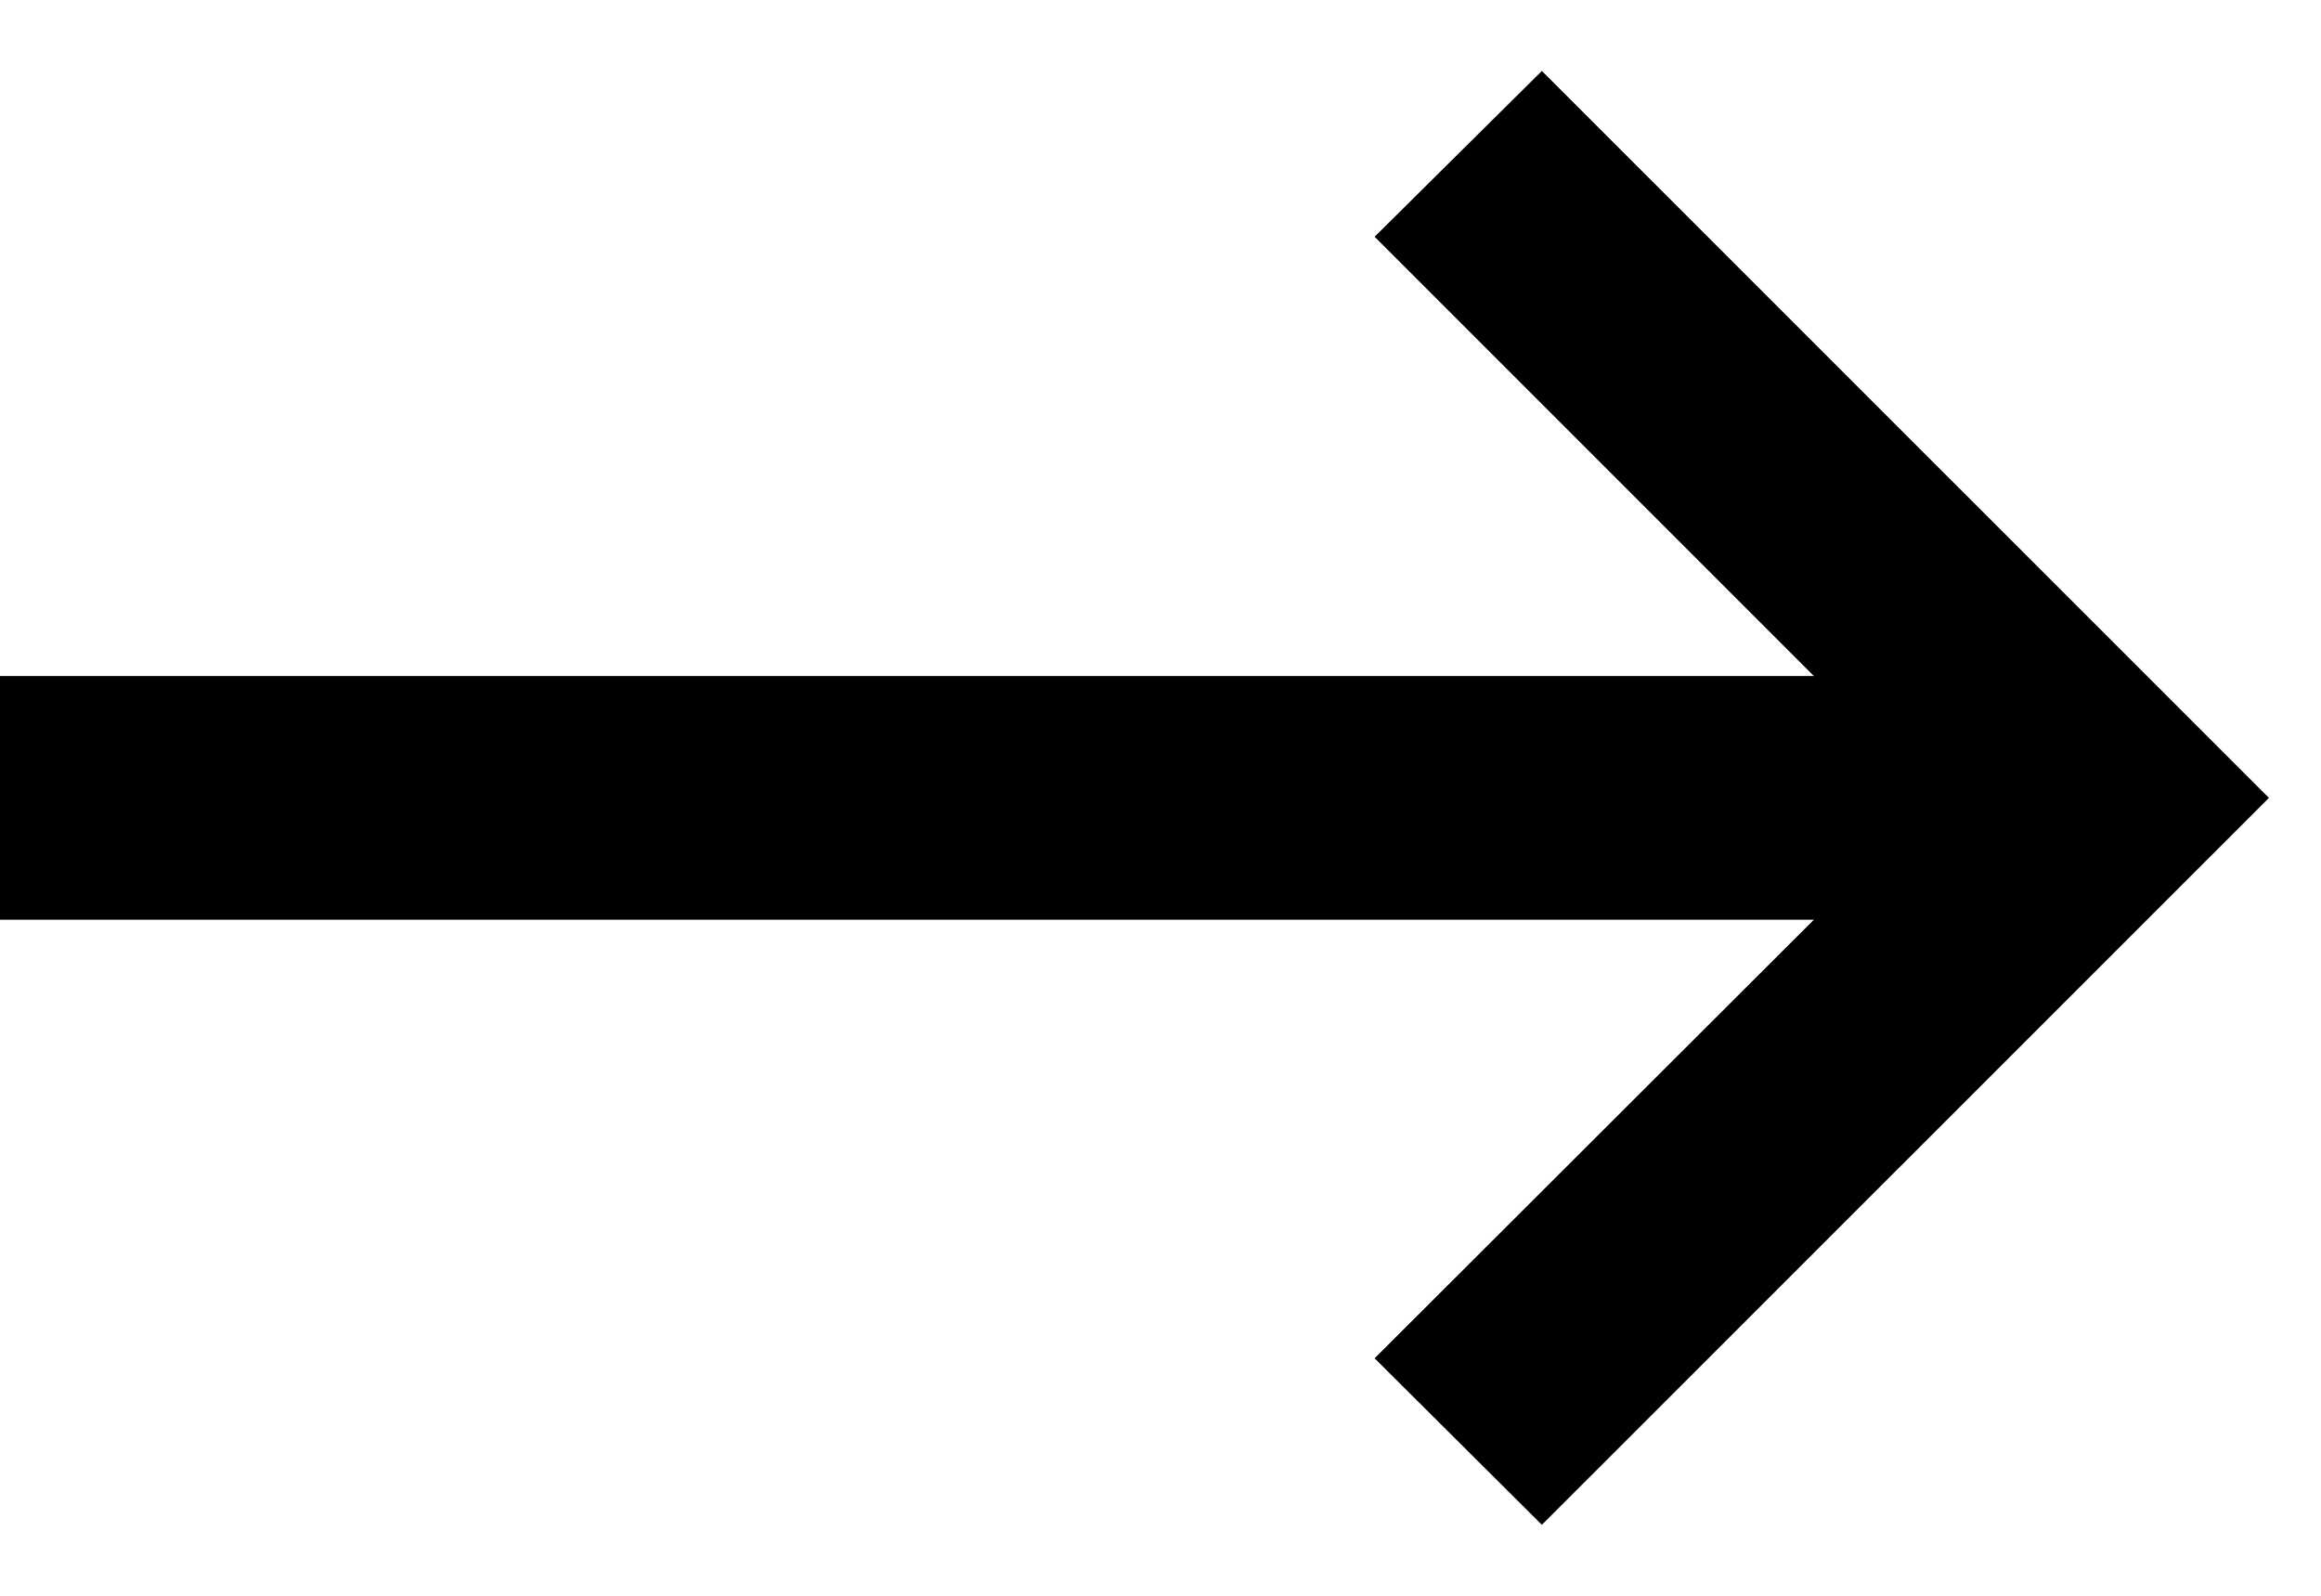 <svg xmlns="http://www.w3.org/2000/svg" width="16" height="11" viewBox="0 0 16 11"><path d="M10.629 10.511L9.476 9.363L12.504 6.34H0V4.66H12.504L9.476 1.632L10.629 0.489L15.641 5.5L10.629 10.511Z"></path></svg>